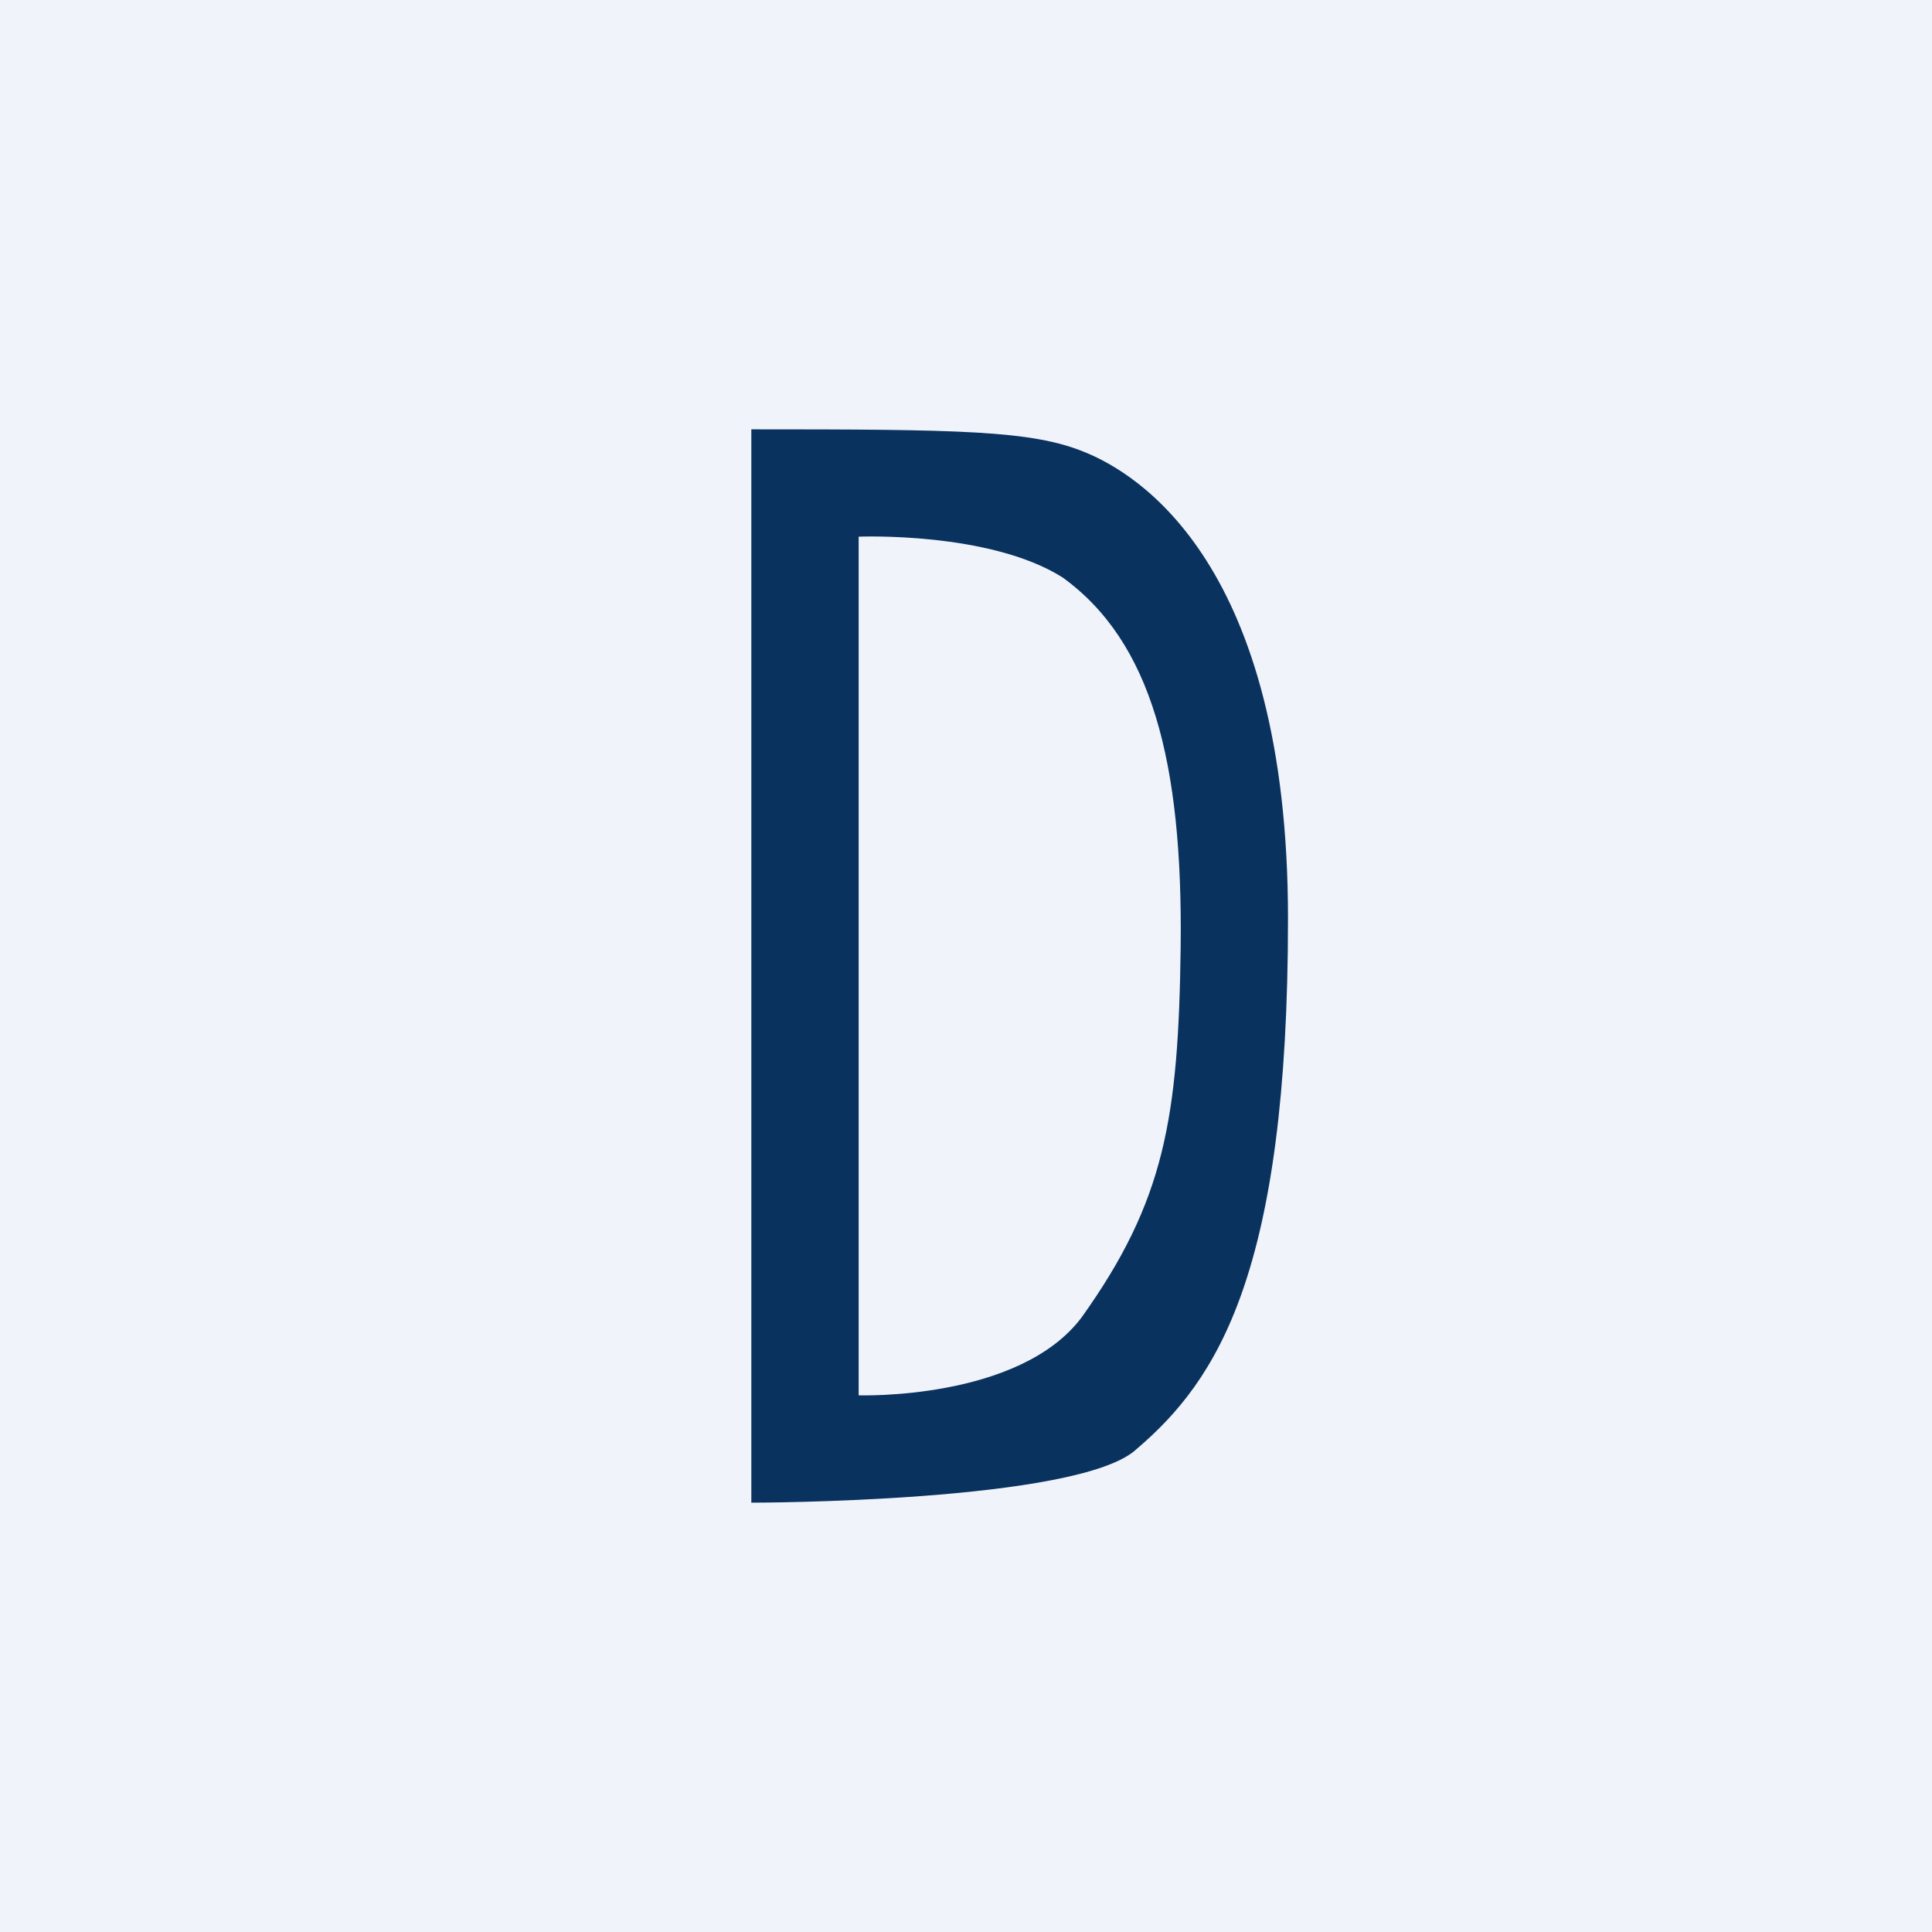 <!-- by TradingView --><svg width="18" height="18" viewBox="0 0 18 18" xmlns="http://www.w3.org/2000/svg"><path fill="#F0F3FA" d="M0 0h18v18H0z"/><path fill-rule="evenodd" d="M7 14V4c1.94 0 2.61.01 3.1.21.5.2 1.9 1.04 1.9 4.35 0 3.3-.66 4.3-1.41 4.94C10.06 14 7 14 7 14Zm1-1V5s1.22-.05 1.9.38c.83.6 1.12 1.72 1.1 3.44-.02 1.6-.15 2.37-.92 3.45C9.5 13.05 8 13 8 13Z" fill="#09325E"/></svg>